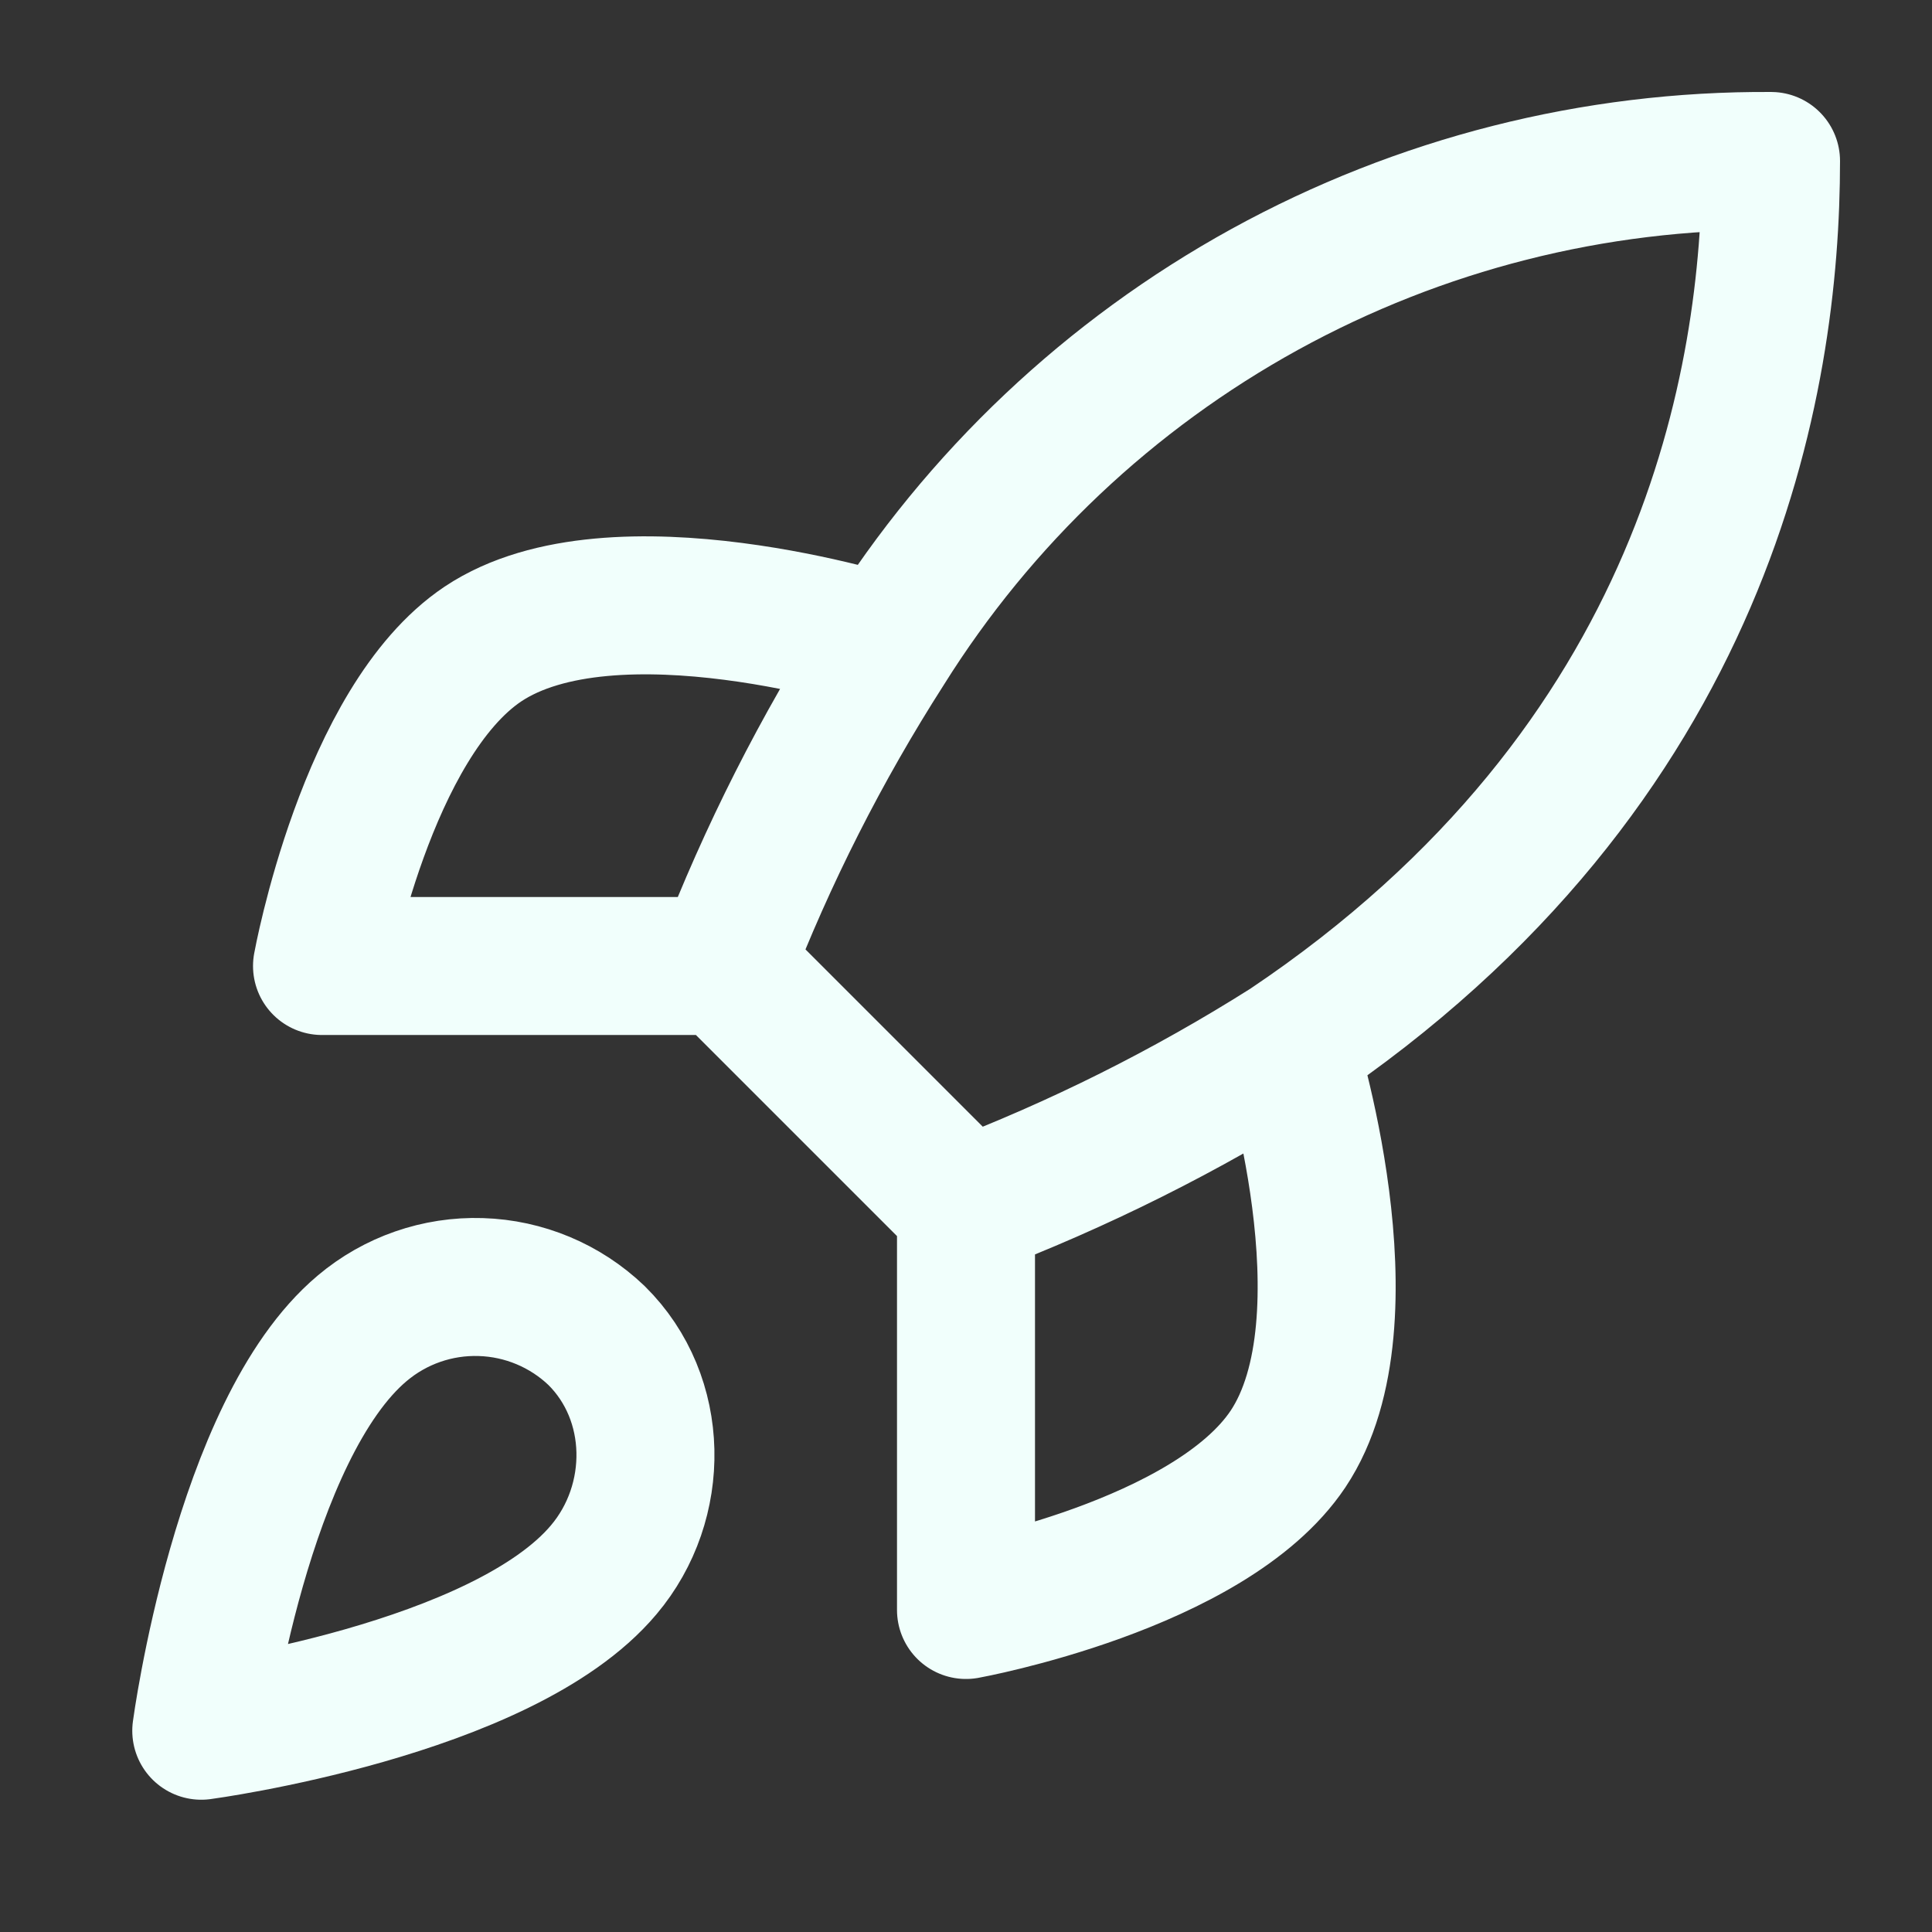<svg width="28" height="28" viewBox="0 0 28 28" fill="none" xmlns="http://www.w3.org/2000/svg">
<rect x="0" y="0" width="28" height="28" fill="#333333" stroke="none"/>
<path d="M14 17.5L10.5 14M14 17.5C15.63 16.88 17.193 16.099 18.667 15.167M14 17.5V23.333C14 23.333 17.535 22.692 18.667 21C19.927 19.11 18.667 15.167 18.667 15.167M10.5 14C11.121 12.389 11.903 10.845 12.833 9.392C14.193 7.218 16.086 5.429 18.332 4.193C20.578 2.958 23.103 2.317 25.667 2.333C25.667 5.507 24.757 11.083 18.667 15.167M10.5 14H4.667C4.667 14 5.308 10.465 7 9.333C8.89 8.073 12.833 9.333 12.833 9.333M5.25 19.25C3.5 20.72 2.917 25.083 2.917 25.083C2.917 25.083 7.28 24.5 8.75 22.75C9.578 21.77 9.567 20.265 8.645 19.355C8.192 18.922 7.594 18.672 6.968 18.653C6.341 18.633 5.729 18.846 5.25 19.25Z" stroke="#F1FFFC" stroke-width="2" stroke-linecap="round" stroke-linejoin="round"/>
</svg>
